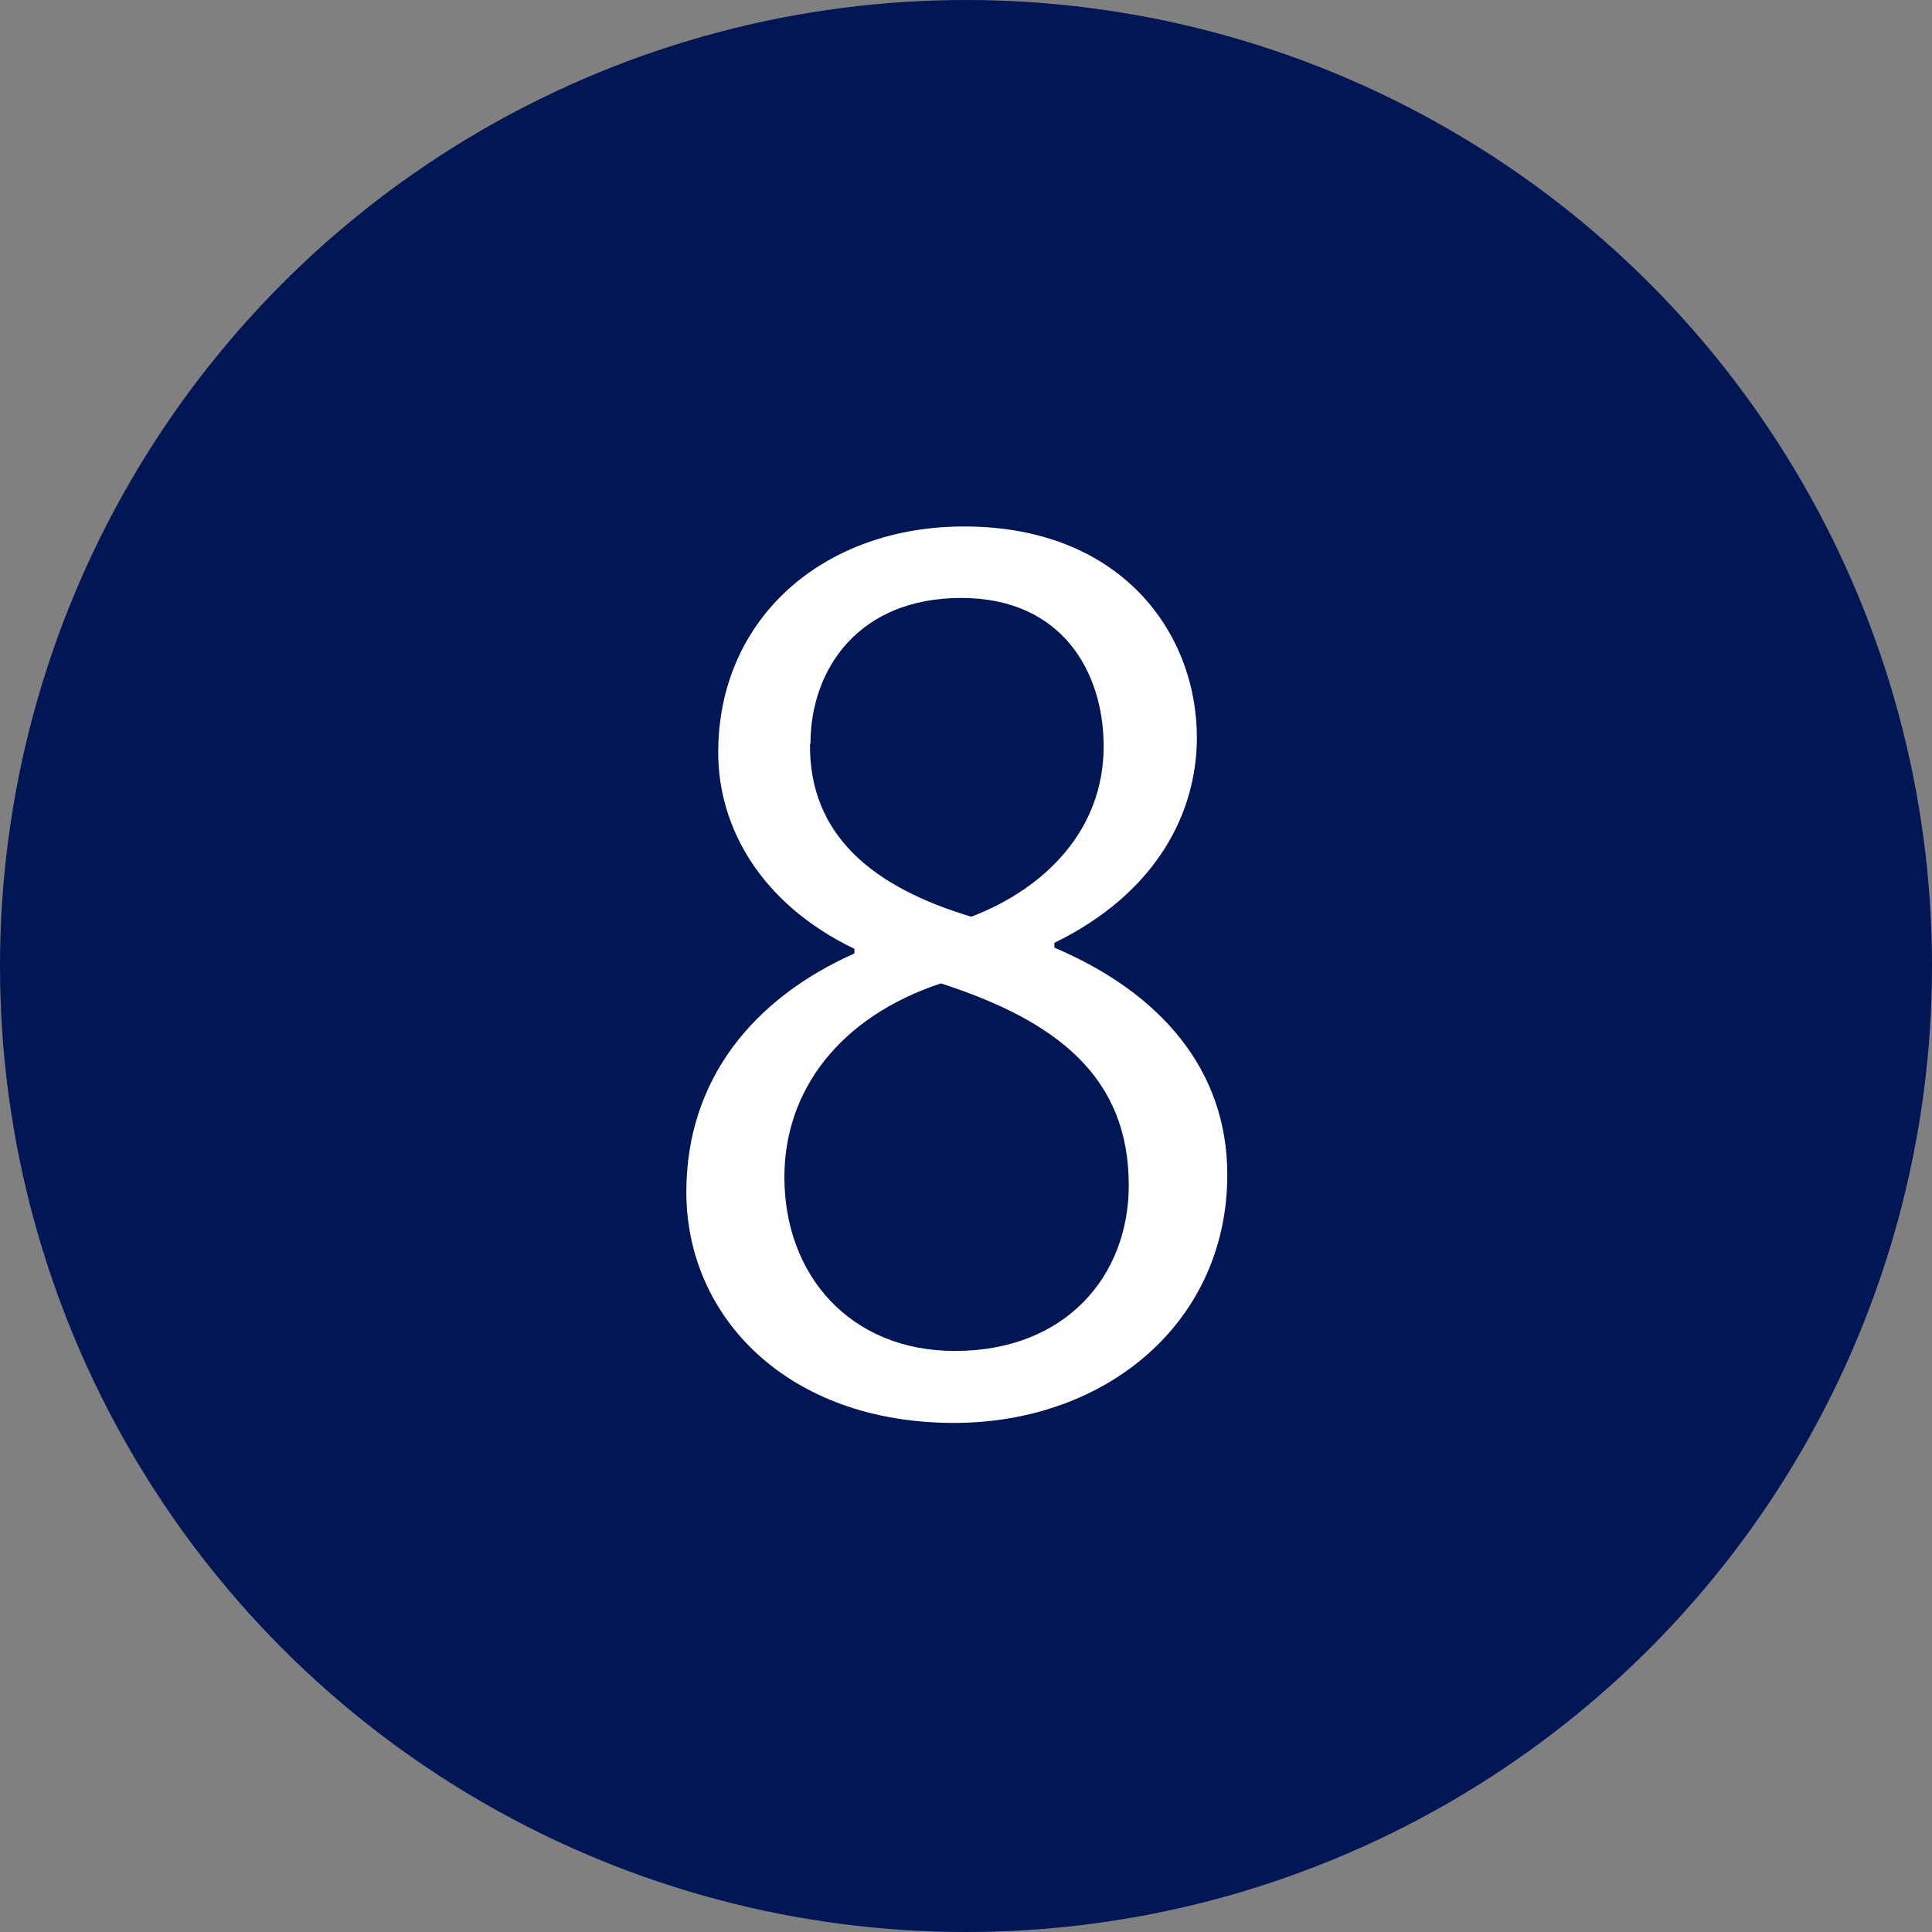 <?xml version="1.0" encoding="UTF-8"?><svg id="b" xmlns="http://www.w3.org/2000/svg" viewBox="0 0 40 40"><rect x="0" y="0" width="40" height="40" fill="#808080" stroke="none"/><defs><style>.d{fill:#fff;}.e{fill:#001655;}</style></defs><g id="c"><g><circle class="e" cx="20" cy="20" r="20"/><path class="d" d="M17.68,19.64c-1.94-.94-2.81-2.52-2.81-4.06,0-2.78,2.18-4.68,5.09-4.68,3.26,0,4.82,2.21,4.82,4.37,0,1.54-.82,3.21-2.95,4.25v.1c2.21,.94,3.58,2.54,3.58,4.7,0,3.05-2.5,5.14-5.66,5.14-3.43,0-5.54-2.18-5.54-4.78,0-2.33,1.39-4.01,3.48-4.94v-.1Zm5.69,4.9c0-2.26-1.51-3.41-3.89-4.18-2.11,.7-3.24,2.23-3.24,4.01,0,2.04,1.37,3.6,3.53,3.6,2.3,0,3.6-1.56,3.6-3.43Zm-6.6-9.14c-.02,1.92,1.34,2.98,3.34,3.58,1.56-.6,2.74-1.82,2.74-3.53,0-1.51-.84-3.07-2.95-3.07s-3.12,1.46-3.12,3.02Z"/></g></g></svg>